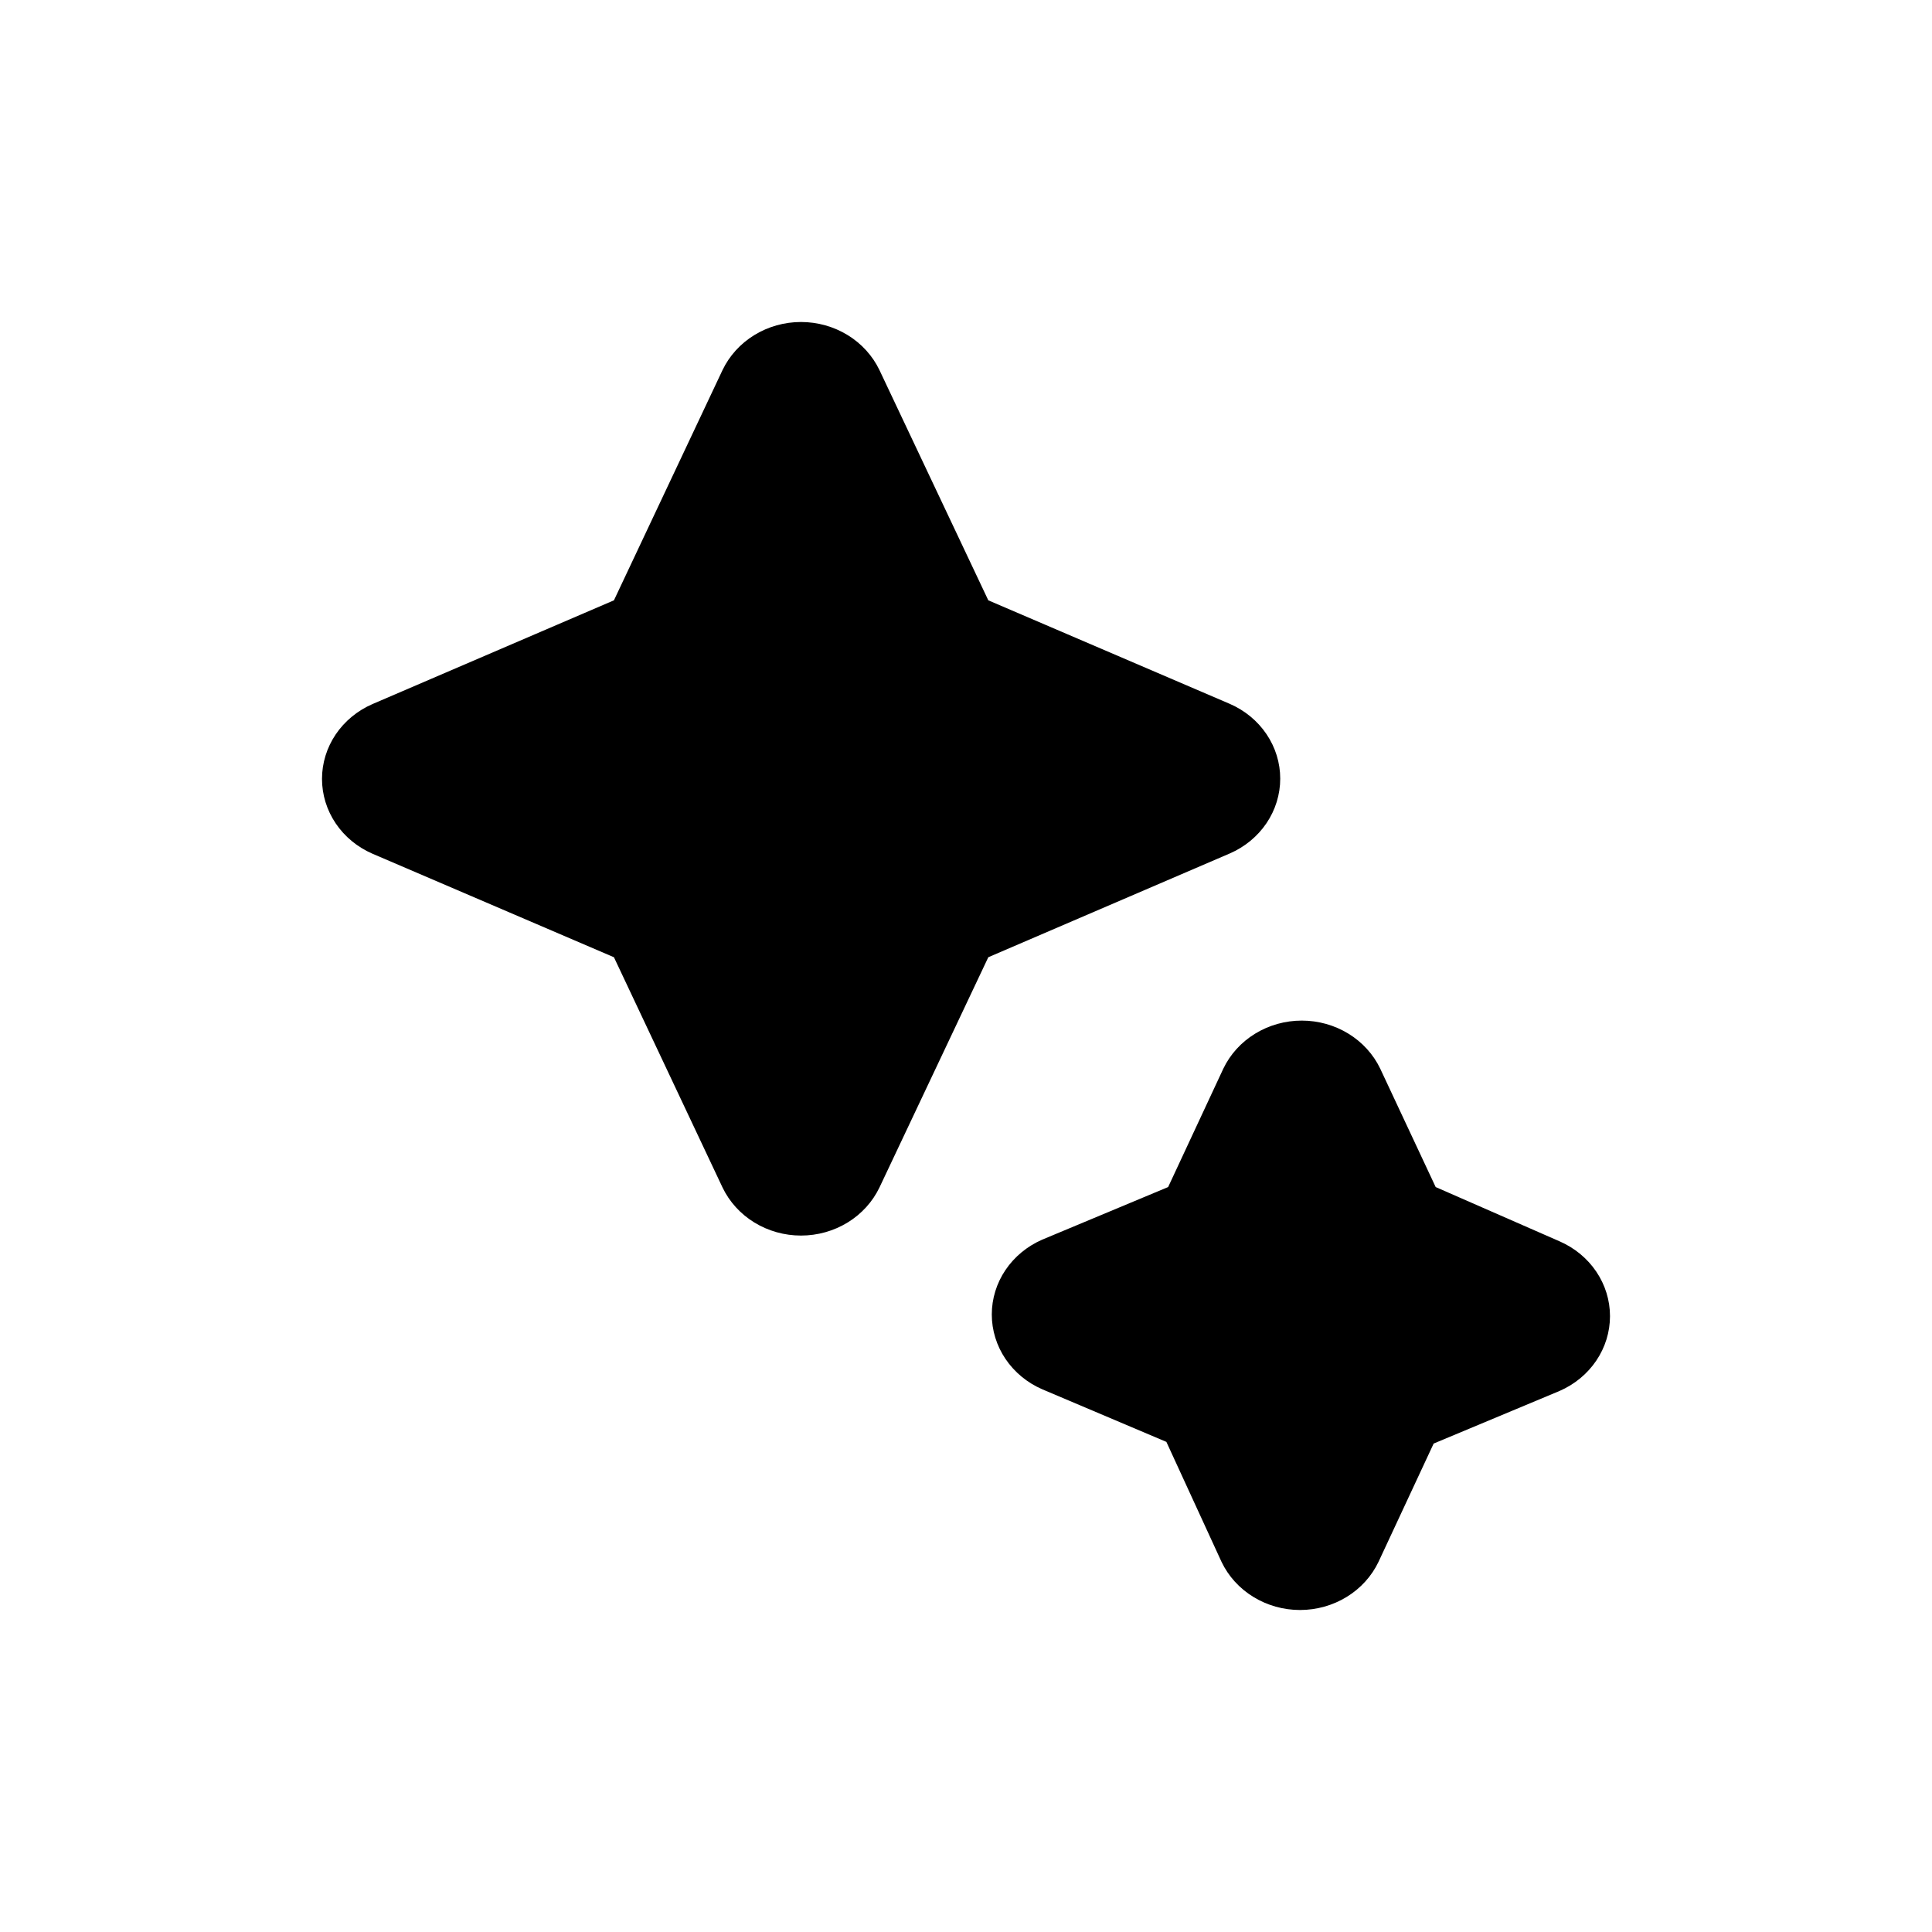 <svg width="120" height="120" viewBox="0 0 120 120" fill="none" xmlns="http://www.w3.org/2000/svg">
<path fill-rule="evenodd" clip-rule="evenodd" d="M38.133 59.456L44.876 73.754C45.303 74.645 45.989 75.401 46.853 75.931C47.717 76.461 48.723 76.743 49.751 76.743C50.778 76.743 51.784 76.461 52.649 75.931C53.513 75.401 54.199 74.645 54.626 73.754L61.385 59.456L76.382 53.011C77.317 52.605 78.11 51.951 78.666 51.127C79.222 50.303 79.517 49.344 79.517 48.364C79.517 47.384 79.222 46.425 78.666 45.601C78.11 44.777 77.317 44.123 76.382 43.717L61.385 37.287L54.626 22.989C54.199 22.097 53.513 21.342 52.649 20.812C51.784 20.282 50.778 20 49.751 20C48.723 20 47.717 20.282 46.853 20.812C45.989 21.342 45.303 22.097 44.876 22.989L38.133 37.287L23.135 43.731C22.2 44.138 21.407 44.792 20.851 45.616C20.296 46.44 20 47.399 20 48.379C20 49.358 20.296 50.318 20.851 51.142C21.407 51.966 22.2 52.62 23.135 53.026L38.133 59.456ZM89.172 73.73L85.73 66.38C85.304 65.488 84.618 64.733 83.753 64.203C82.889 63.673 81.883 63.391 80.856 63.391C79.828 63.391 78.822 63.673 77.958 64.203C77.093 64.733 76.407 65.488 75.981 66.38L72.555 73.73L64.736 76.996C63.801 77.403 63.009 78.057 62.453 78.881C61.897 79.705 61.602 80.664 61.602 81.644C61.602 82.623 61.897 83.582 62.453 84.406C63.009 85.23 63.801 85.885 64.736 86.291L72.446 89.558L75.872 97.011C76.298 97.903 76.984 98.659 77.849 99.188C78.713 99.718 79.719 100 80.746 100C81.774 100 82.78 99.718 83.644 99.188C84.509 98.659 85.195 97.903 85.621 97.011L89.047 89.662L96.866 86.395C97.801 85.989 98.593 85.334 99.149 84.51C99.705 83.686 100 82.727 100 81.748C100 80.768 99.705 79.809 99.149 78.985C98.593 78.161 97.801 77.507 96.866 77.1L89.172 73.73Z" fill="black"/>
</svg>
